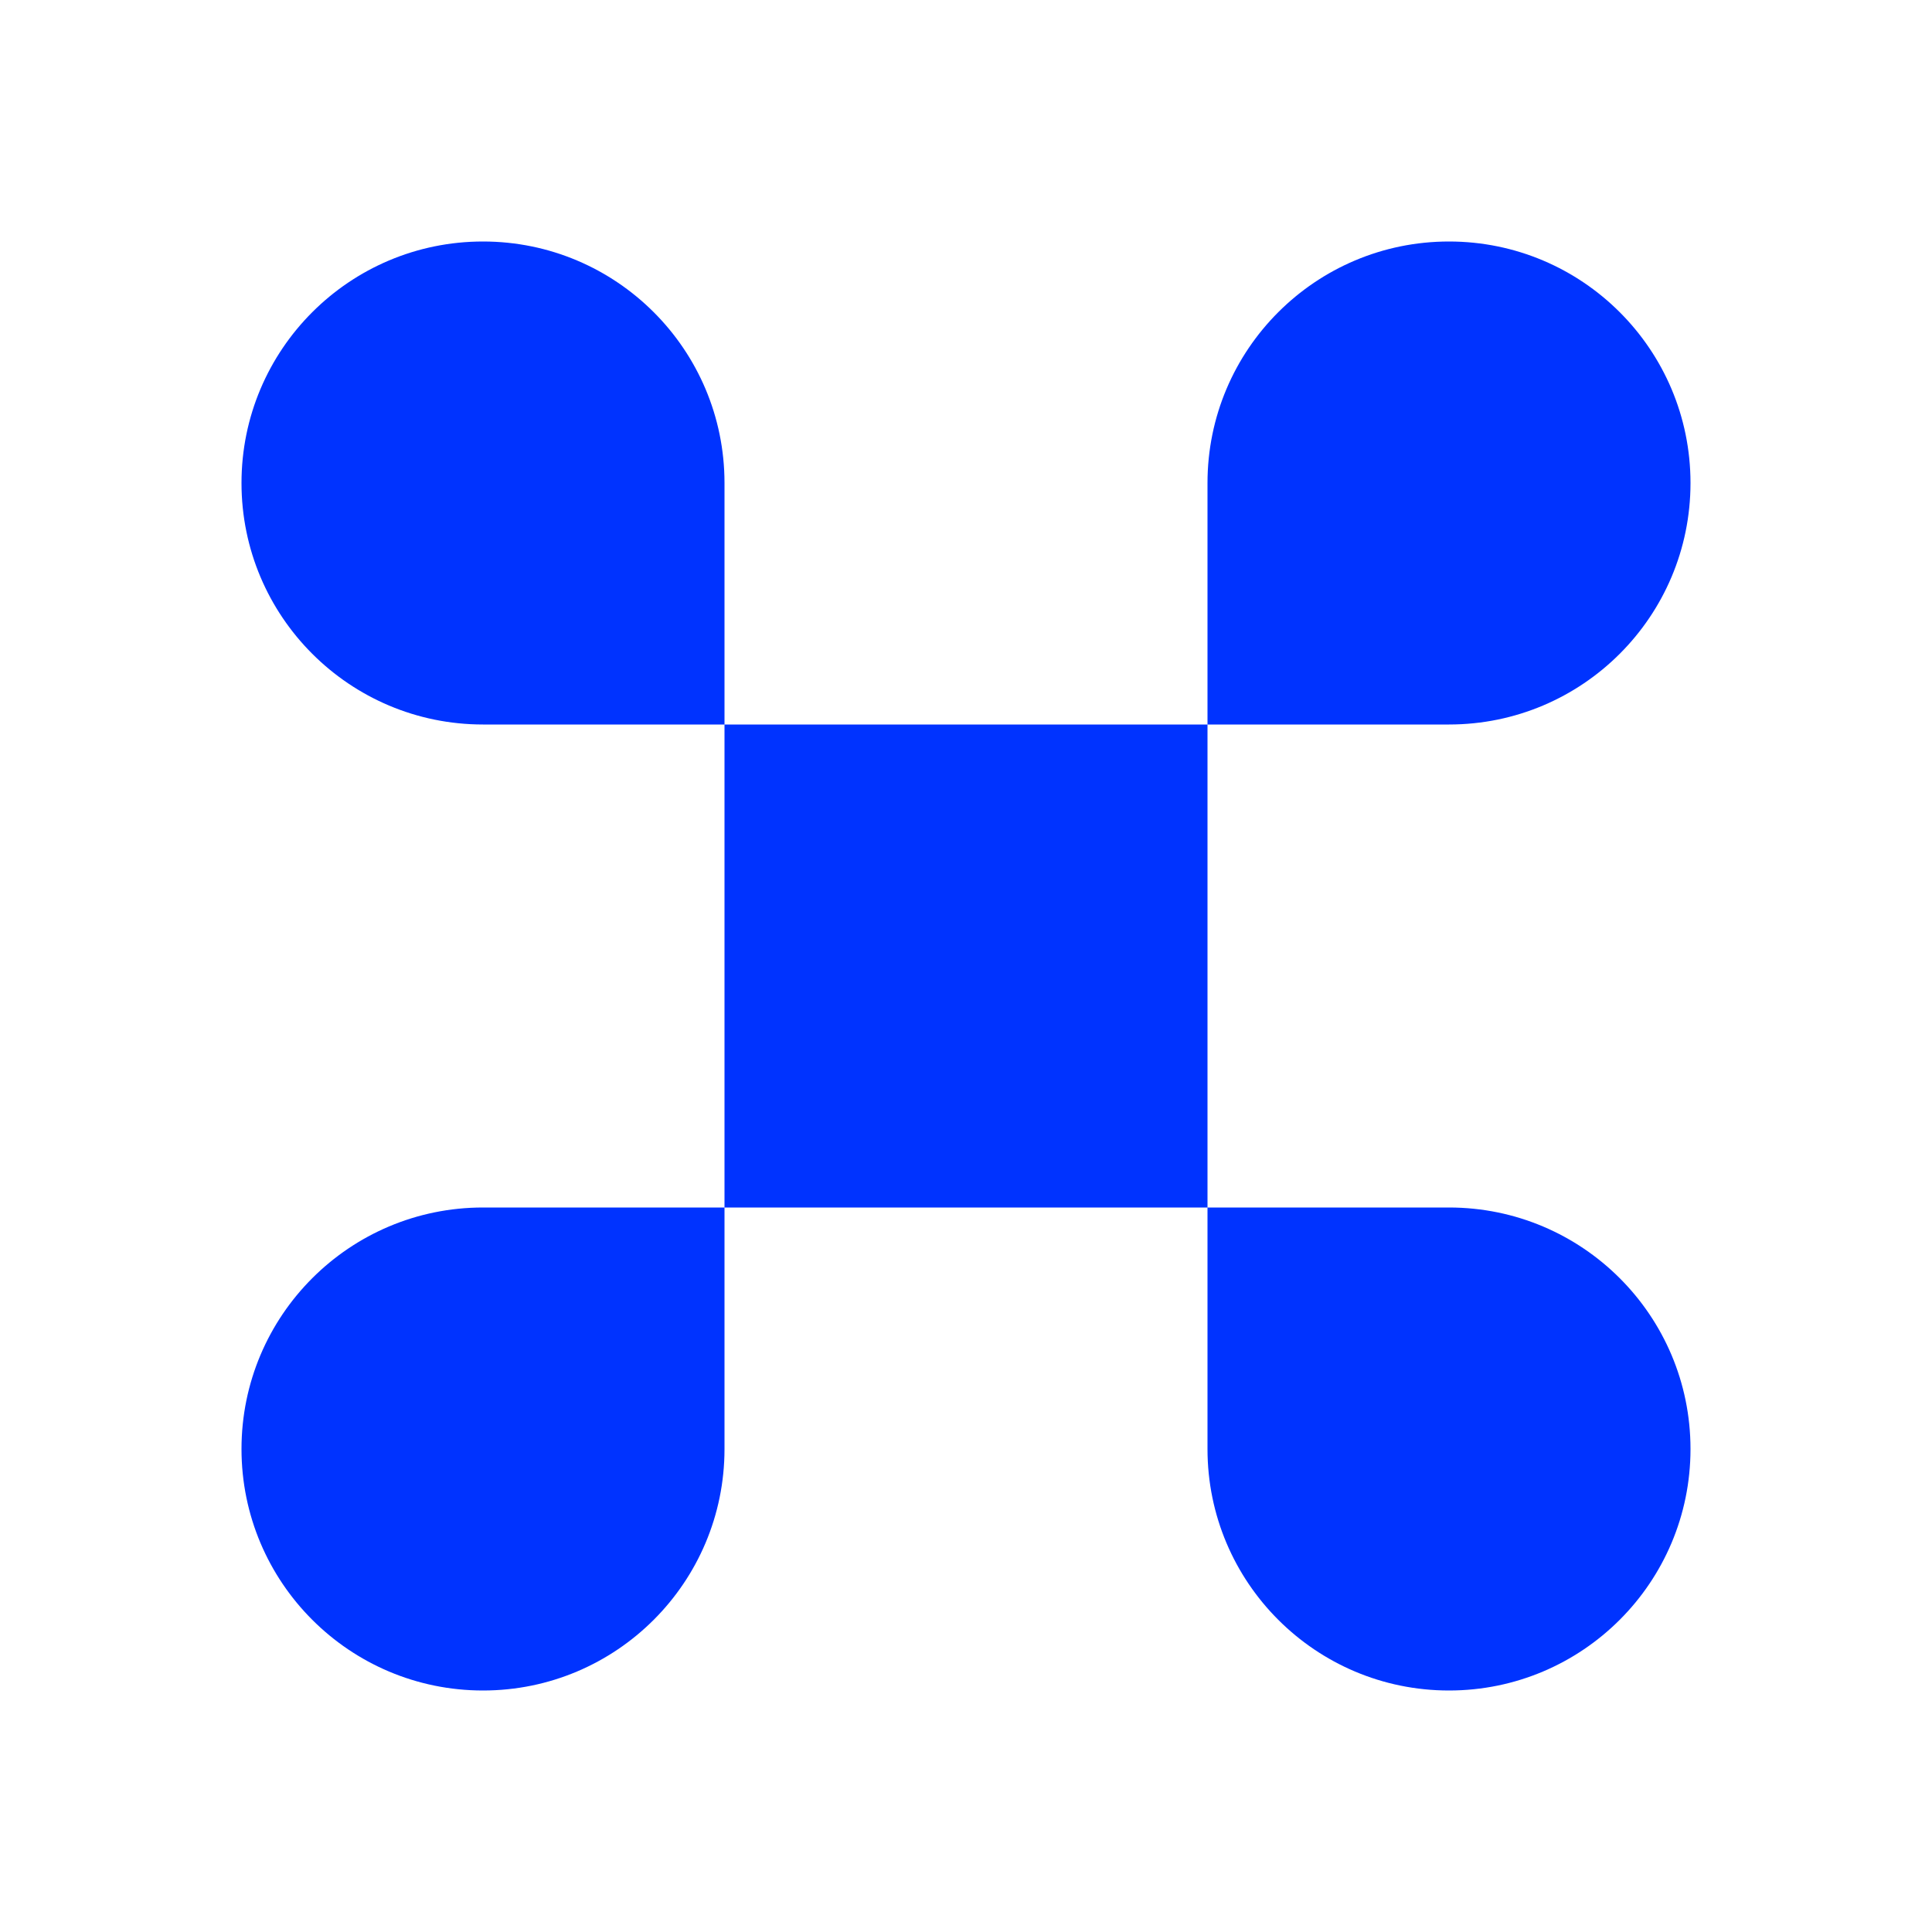 <svg width="48" height="48" viewBox="0 0 48 48" fill="none" xmlns="http://www.w3.org/2000/svg">
<path d="M18 12V18H30V12C30 8.686 32.686 6 36 6C39.314 6 42 8.686 42 12C42 15.314 39.314 18 36 18H30V30H36C39.314 30 42 32.686 42 36C42 39.314 39.314 42 36 42C32.686 42 30 39.314 30 36V30H18V36C18 39.314 15.314 42 12 42C8.686 42 6 39.314 6 36C6 32.686 8.686 30 12 30H18V18H12C8.686 18 6 15.314 6 12C6 8.686 8.686 6 12 6C15.314 6 18 8.686 18 12Z" fill="#0033FF"/>
</svg>
